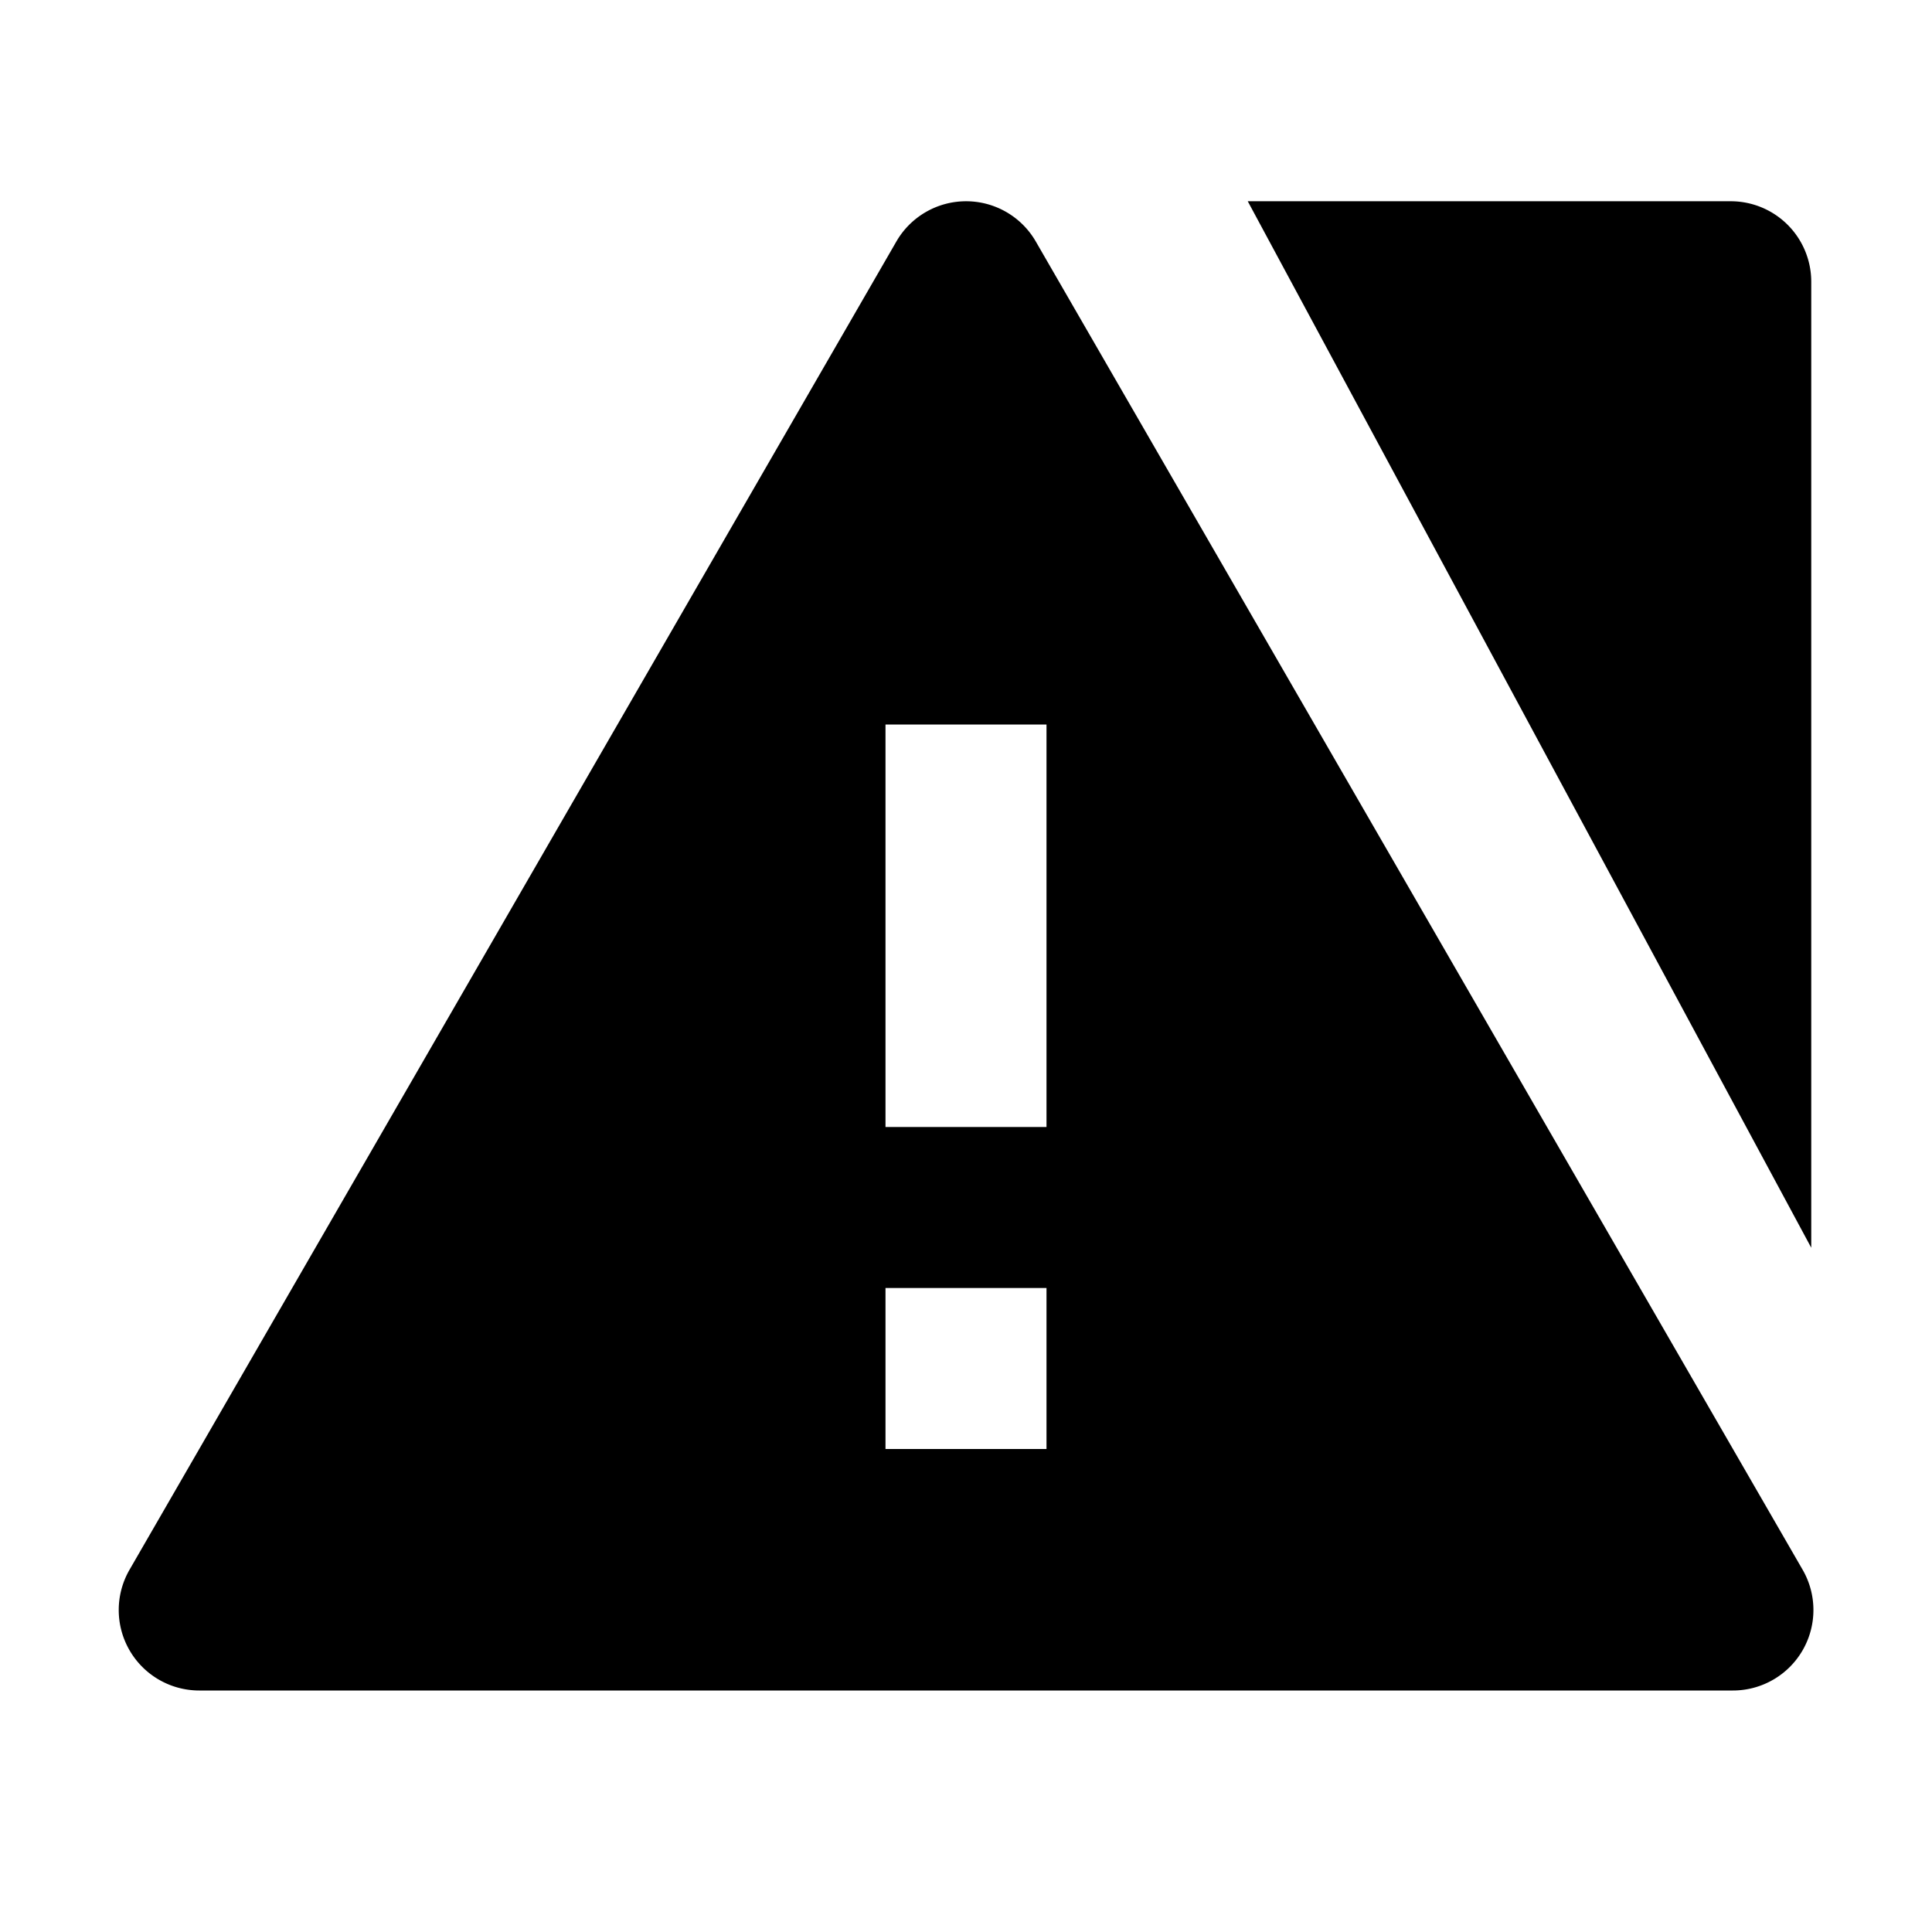 <svg width="24" height="24" viewBox="0 0 24 24" xmlns="http://www.w3.org/2000/svg"><path d="M15.5 2.5h6a1 1 0 0 1 1 1v12l-7-13ZM12.867 3l9.526 16.5a1 1 0 0 1-.866 1.5H2.475a1 1 0 0 1-.866-1.5L11.135 3a1 1 0 0 1 1.732 0ZM11 16v2h2v-2h-2Zm0-7v5h2V9h-2Z"/></svg>